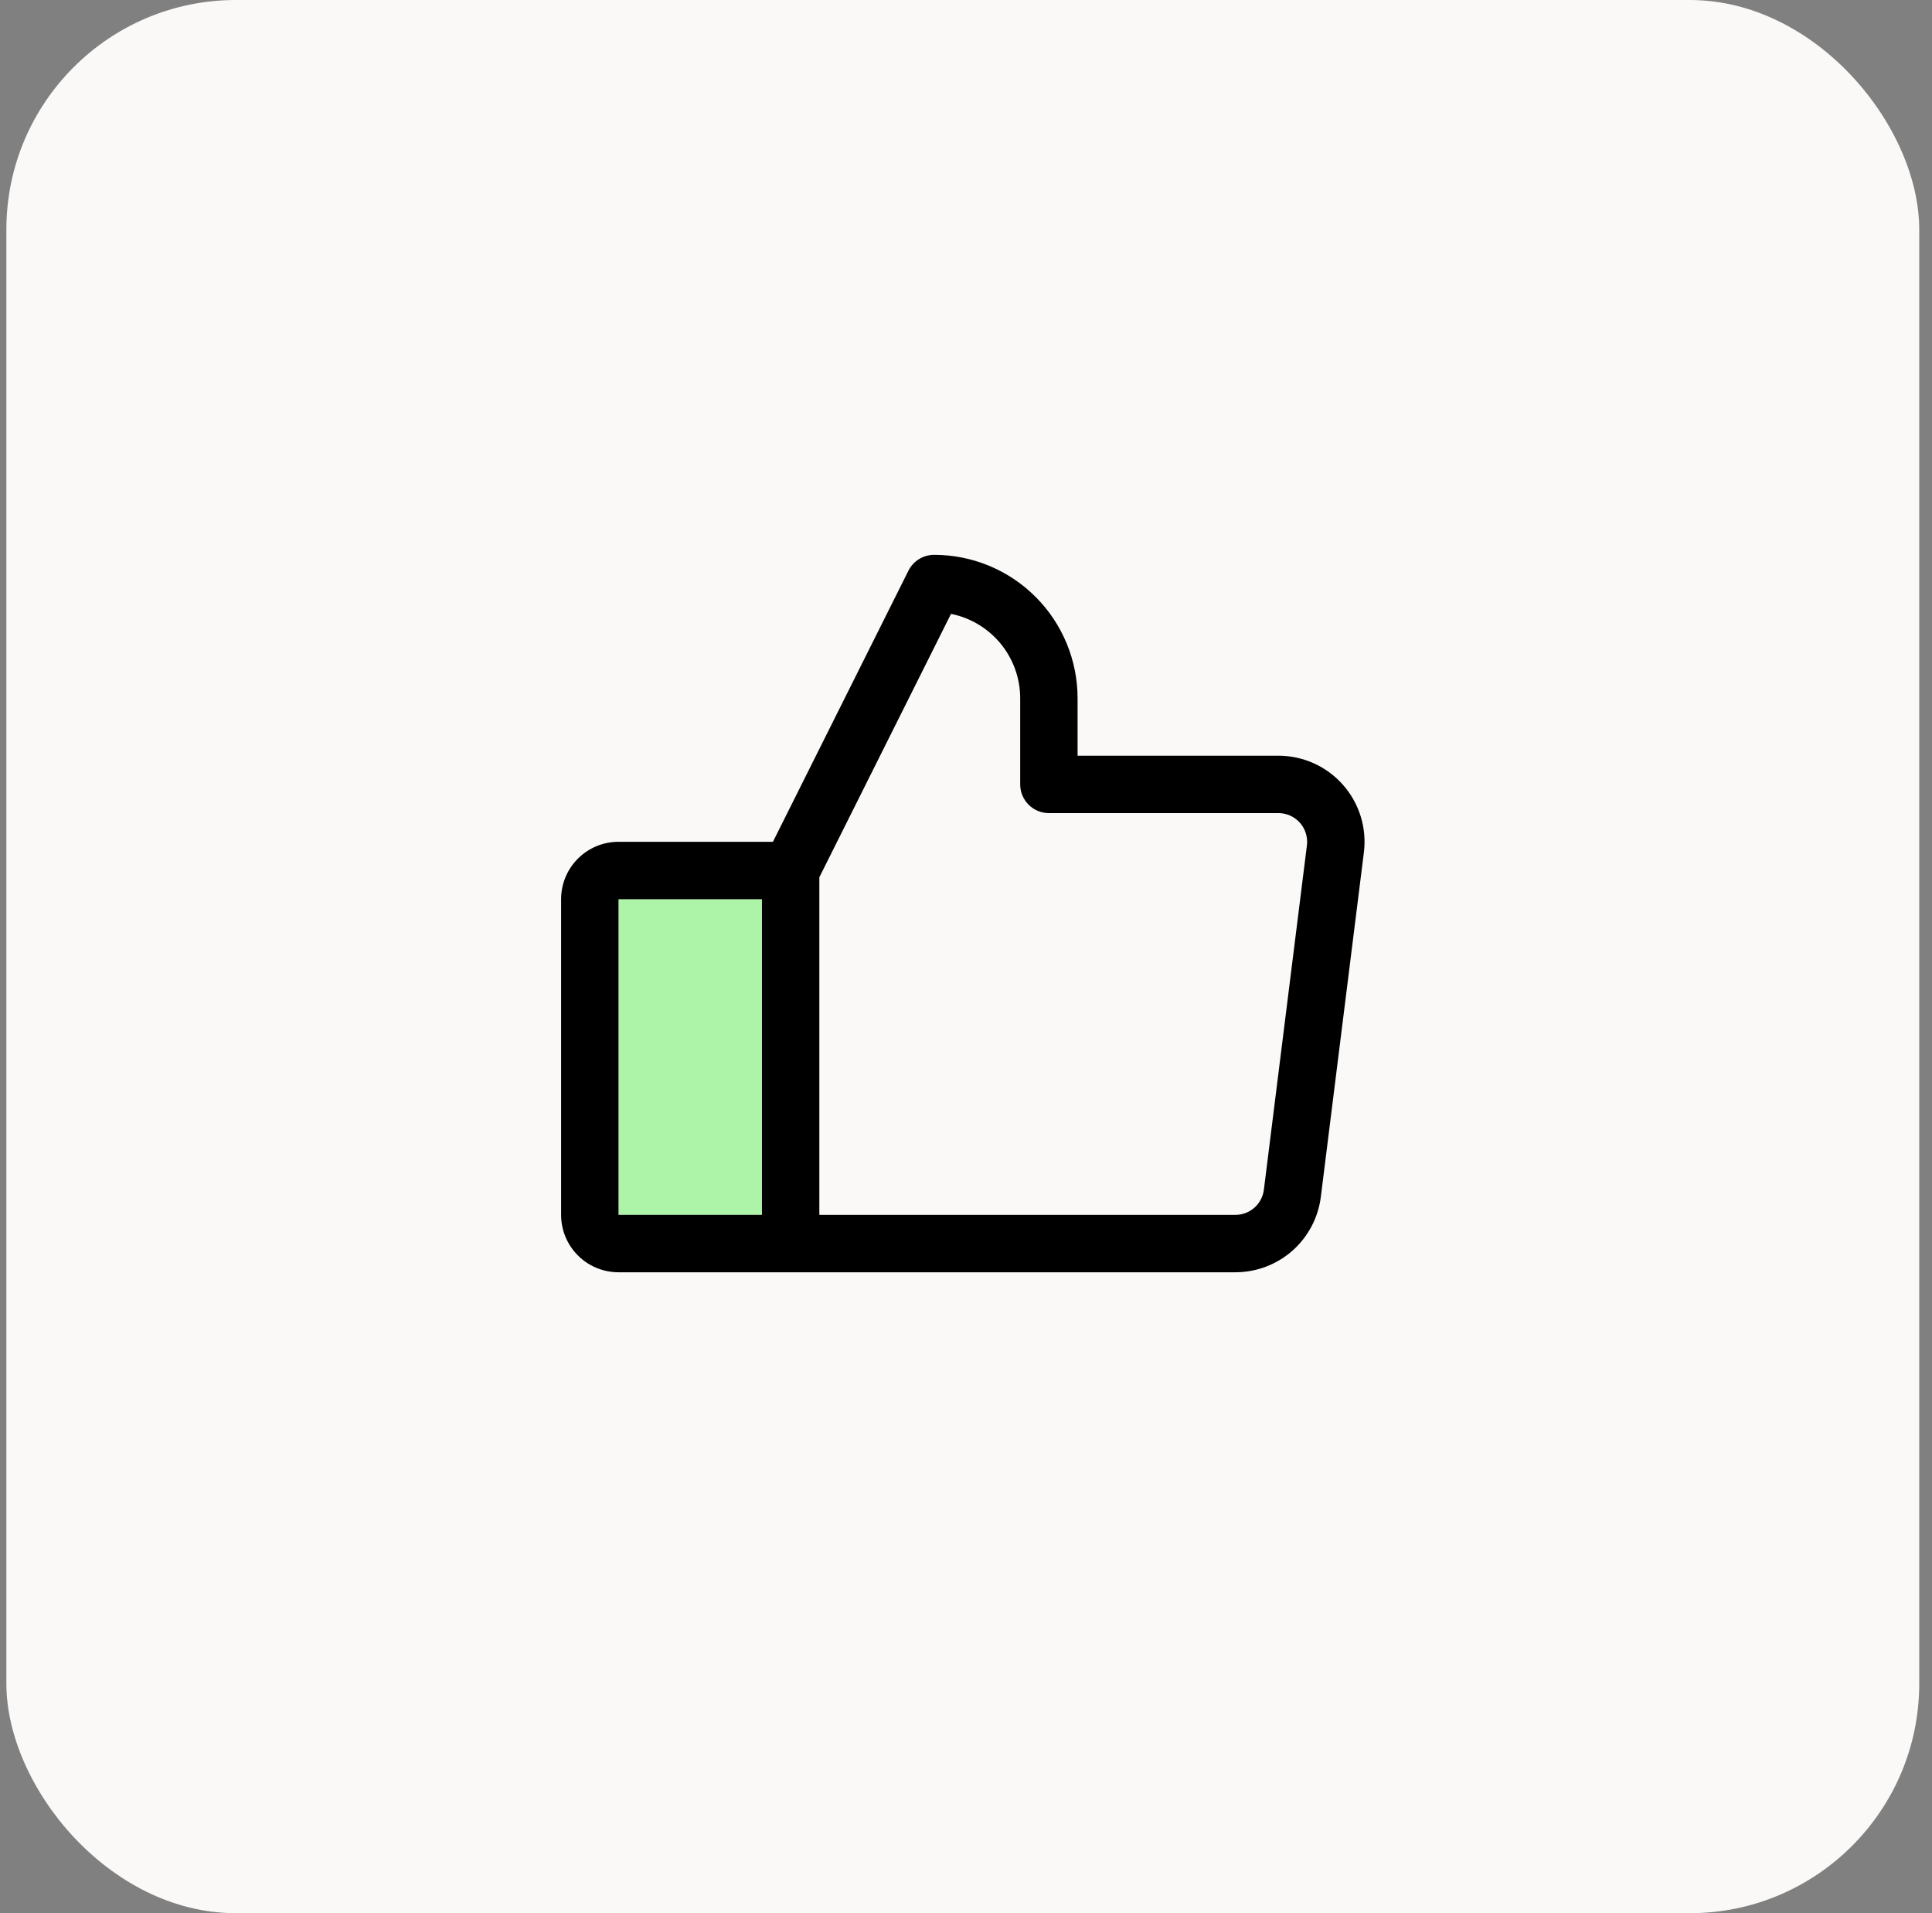 <svg width="101" height="100" viewBox="0 0 101 100" fill="none" xmlns="http://www.w3.org/2000/svg">
<rect x="0" y="0" width="101" height="100" fill="#808080" stroke="none"/>
<rect x="0.333" width="100" height="100" rx="12" fill="#FAF9F7"/>
<rect x="31.667" y="65.877" width="20" height="10" transform="rotate(-90 31.667 65.877)" fill="#ADF3A8"/>
<path d="M70.208 41.023C69.786 40.544 69.266 40.161 68.685 39.898C68.103 39.636 67.472 39.5 66.833 39.5H56.333V36.5C56.333 34.511 55.543 32.603 54.137 31.197C52.73 29.79 50.822 29 48.833 29C48.555 29 48.281 29.077 48.044 29.224C47.807 29.37 47.615 29.579 47.491 29.829L40.407 44H32.333C31.538 44 30.774 44.316 30.212 44.879C29.649 45.441 29.333 46.204 29.333 47V63.5C29.333 64.296 29.649 65.059 30.212 65.621C30.774 66.184 31.538 66.5 32.333 66.5H64.583C65.68 66.5 66.738 66.1 67.561 65.376C68.383 64.65 68.912 63.65 69.049 62.562L71.299 44.562C71.379 43.929 71.323 43.285 71.135 42.675C70.947 42.065 70.631 41.501 70.208 41.023ZM32.333 47H39.833V63.5H32.333V47ZM68.322 44.188L66.072 62.188C66.026 62.55 65.85 62.883 65.576 63.125C65.302 63.367 64.949 63.5 64.583 63.5H42.833V45.854L49.716 32.086C50.736 32.29 51.654 32.842 52.314 33.647C52.973 34.451 53.334 35.46 53.333 36.5V41C53.333 41.398 53.491 41.779 53.773 42.061C54.054 42.342 54.435 42.5 54.833 42.5H66.833C67.046 42.5 67.257 42.545 67.451 42.633C67.645 42.72 67.818 42.848 67.959 43.008C68.099 43.167 68.205 43.355 68.267 43.559C68.33 43.762 68.349 43.976 68.322 44.188Z" fill="black"/>
</svg>
